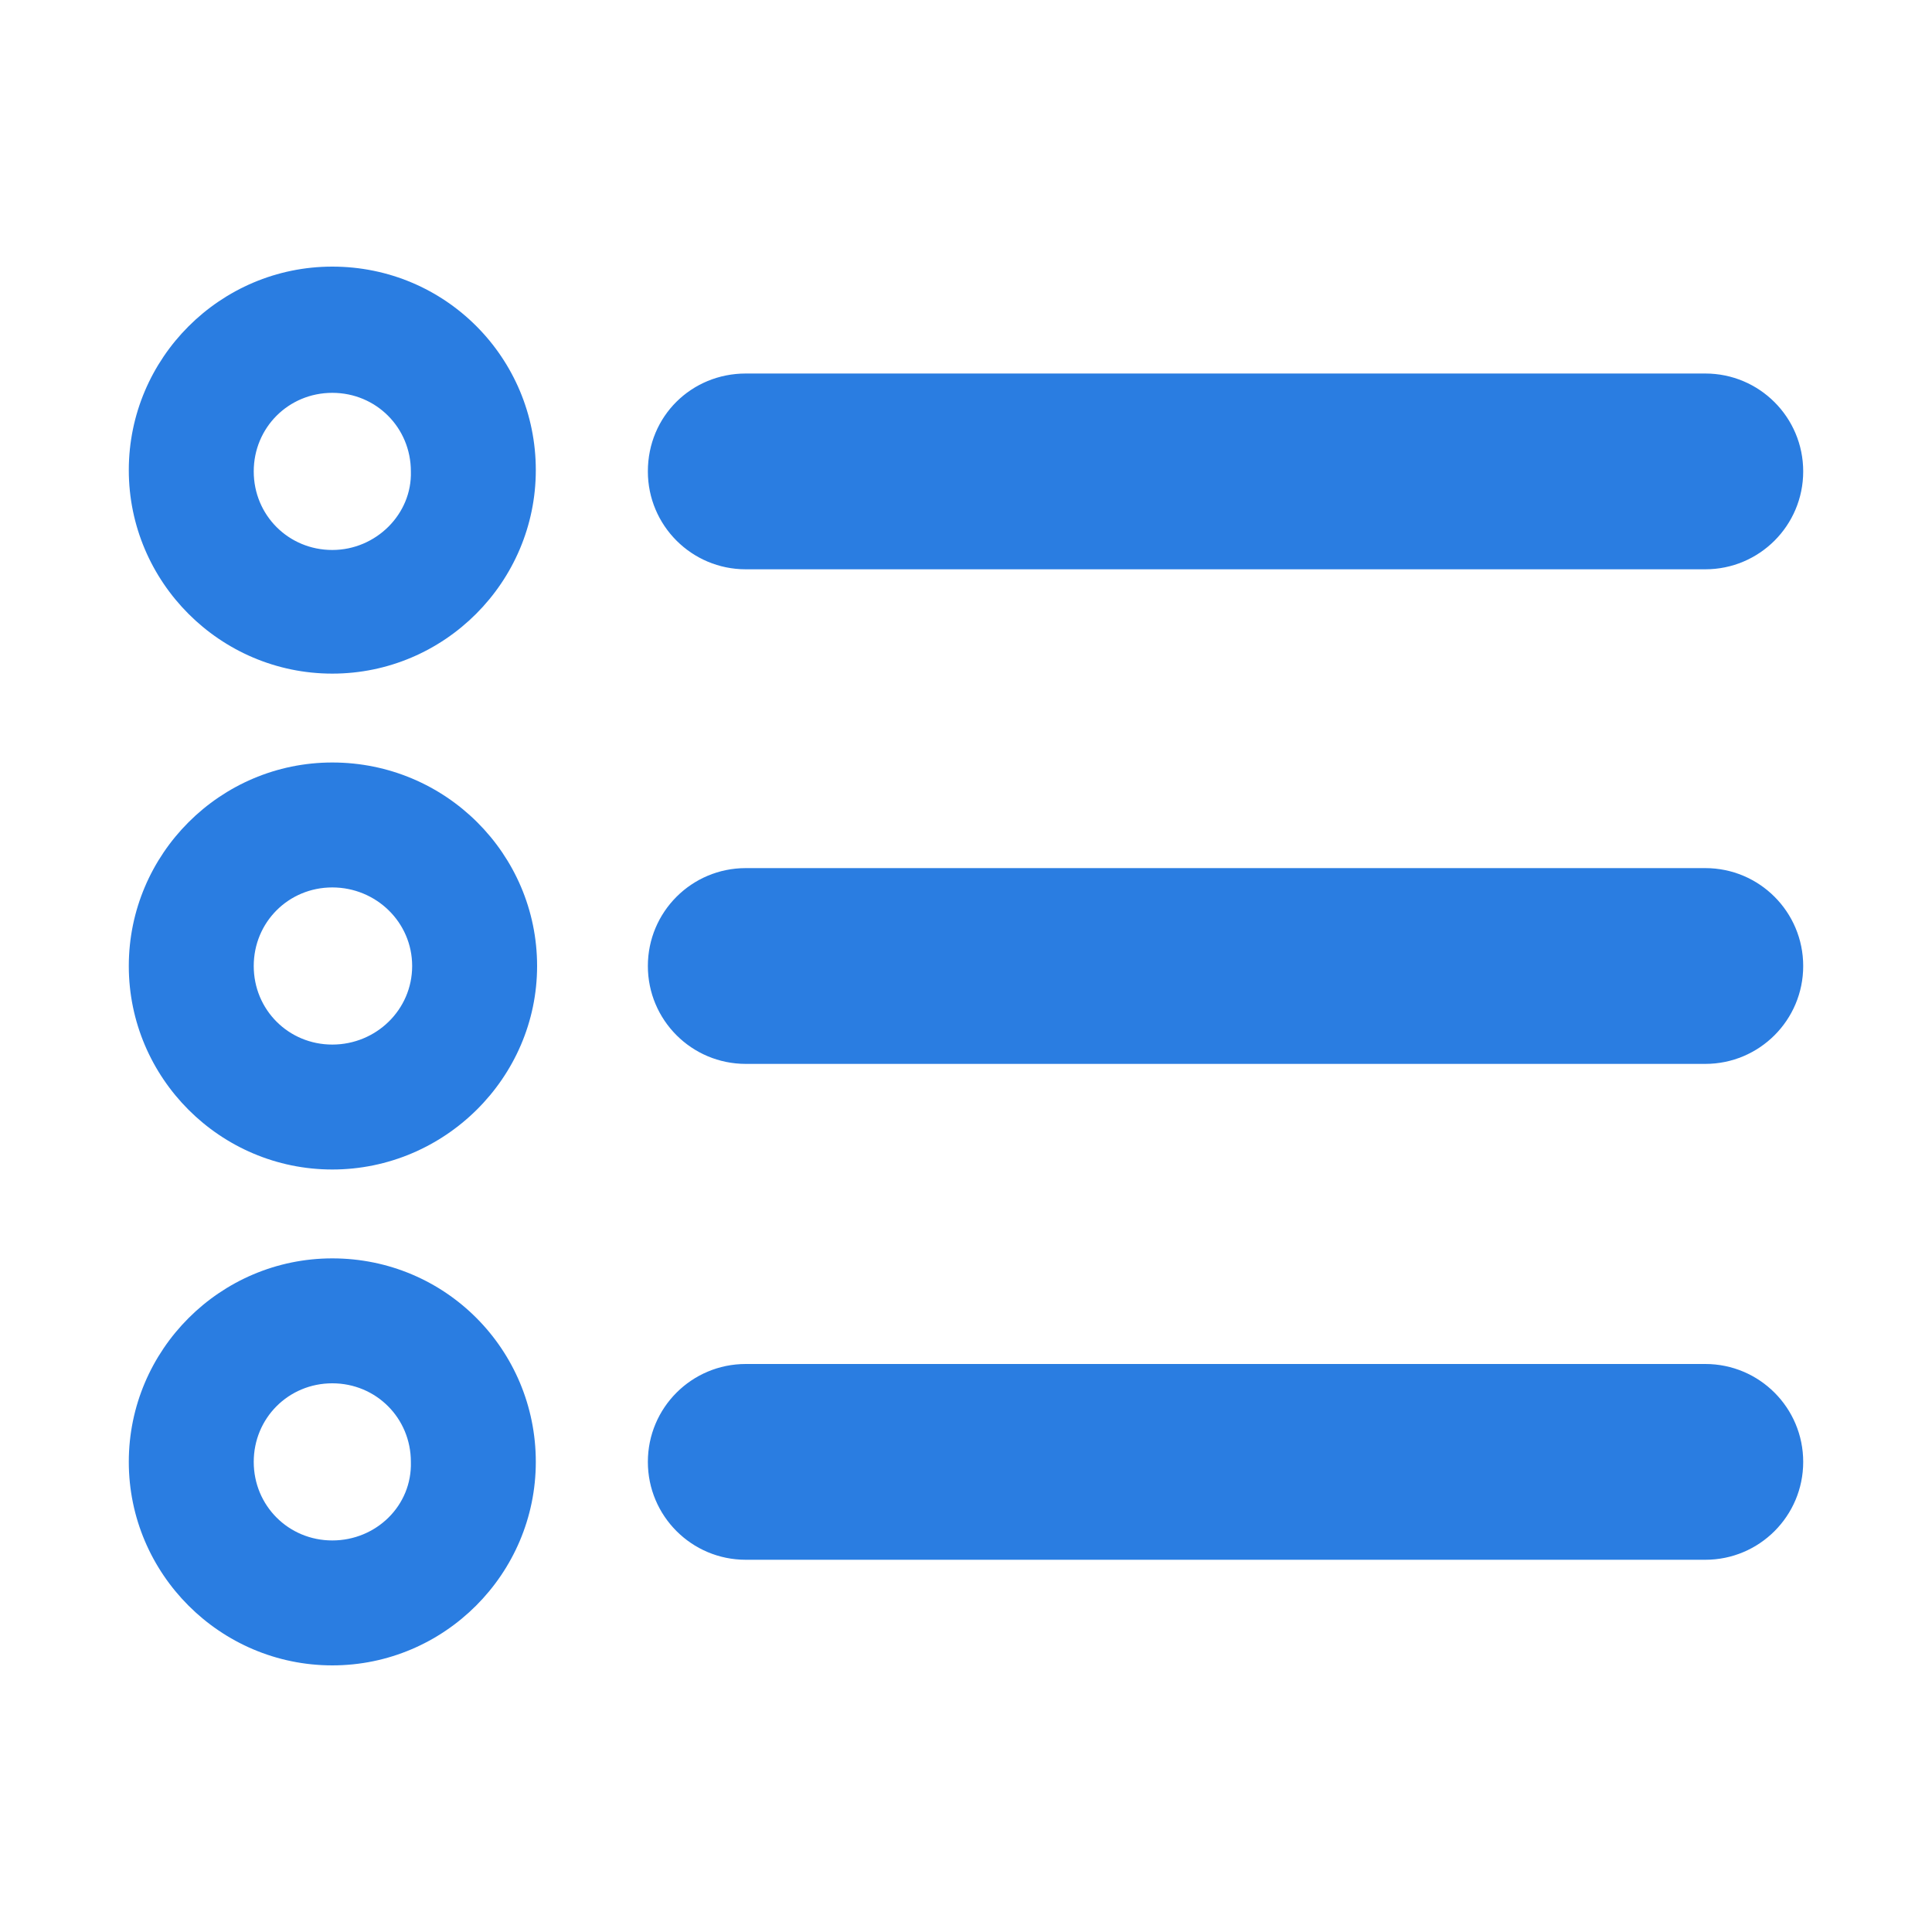 <?xml version="1.0" encoding="utf-8"?>
<!-- Generator: Adobe Illustrator 27.0.0, SVG Export Plug-In . SVG Version: 6.00 Build 0)  -->
<svg version="1.1" id="Layer_1" xmlns="http://www.w3.org/2000/svg" xmlns:xlink="http://www.w3.org/1999/xlink" x="0px" y="0px"
	 viewBox="0 0 150 150" style="enable-background:new 0 0 150 150;" xml:space="preserve">
<style type="text/css">
	.st0{fill:#2A7DE1;}
</style>
<path class="st0" d="M57.9,29h74.5c4.2,0,7.6,3.4,7.6,7.6v0c0,4.2-3.4,7.6-7.6,7.6H57.9c-4.2,0-7.6-3.4-7.6-7.6v0
	C50.3,32.3,53.7,29,57.9,29z M25.8,20.7c-8.7,0-15.8,7.1-15.8,15.8s7.1,15.8,15.8,15.8s15.8-7.1,15.8-15.8S34.6,20.7,25.8,20.7z
	 M25.8,42.7c-3.4,0-6.1-2.7-6.1-6.1c0-3.4,2.7-6.1,6.1-6.1s6.1,2.7,6.1,6.1C32,39.9,29.2,42.7,25.8,42.7z M57.9,67.4h74.5
	c4.2,0,7.6,3.4,7.6,7.6v0c0,4.2-3.4,7.6-7.6,7.6H57.9c-4.2,0-7.6-3.4-7.6-7.6v0C50.3,70.8,53.7,67.4,57.9,67.4z M25.8,59.2
	C17.1,59.2,10,66.3,10,75s7.1,15.8,15.8,15.8S41.7,83.7,41.7,75S34.6,59.2,25.8,59.2z M25.8,81.1c-3.4,0-6.1-2.7-6.1-6.1
	c0-3.4,2.7-6.1,6.1-6.1S32,71.6,32,75C32,78.4,29.2,81.1,25.8,81.1z M57.9,105.9h74.5c4.2,0,7.6,3.4,7.6,7.6v0
	c0,4.2-3.4,7.6-7.6,7.6H57.9c-4.2,0-7.6-3.4-7.6-7.6v0C50.3,109.3,53.7,105.9,57.9,105.9z M25.8,97.7c-8.7,0-15.8,7.1-15.8,15.8
	s7.1,15.8,15.8,15.8s15.8-7.1,15.8-15.8S34.6,97.7,25.8,97.7z M25.8,119.6c-3.4,0-6.1-2.7-6.1-6.1c0-3.4,2.7-6.1,6.1-6.1
	s6.1,2.7,6.1,6.1C32,116.9,29.2,119.6,25.8,119.6z"/>
</svg>
